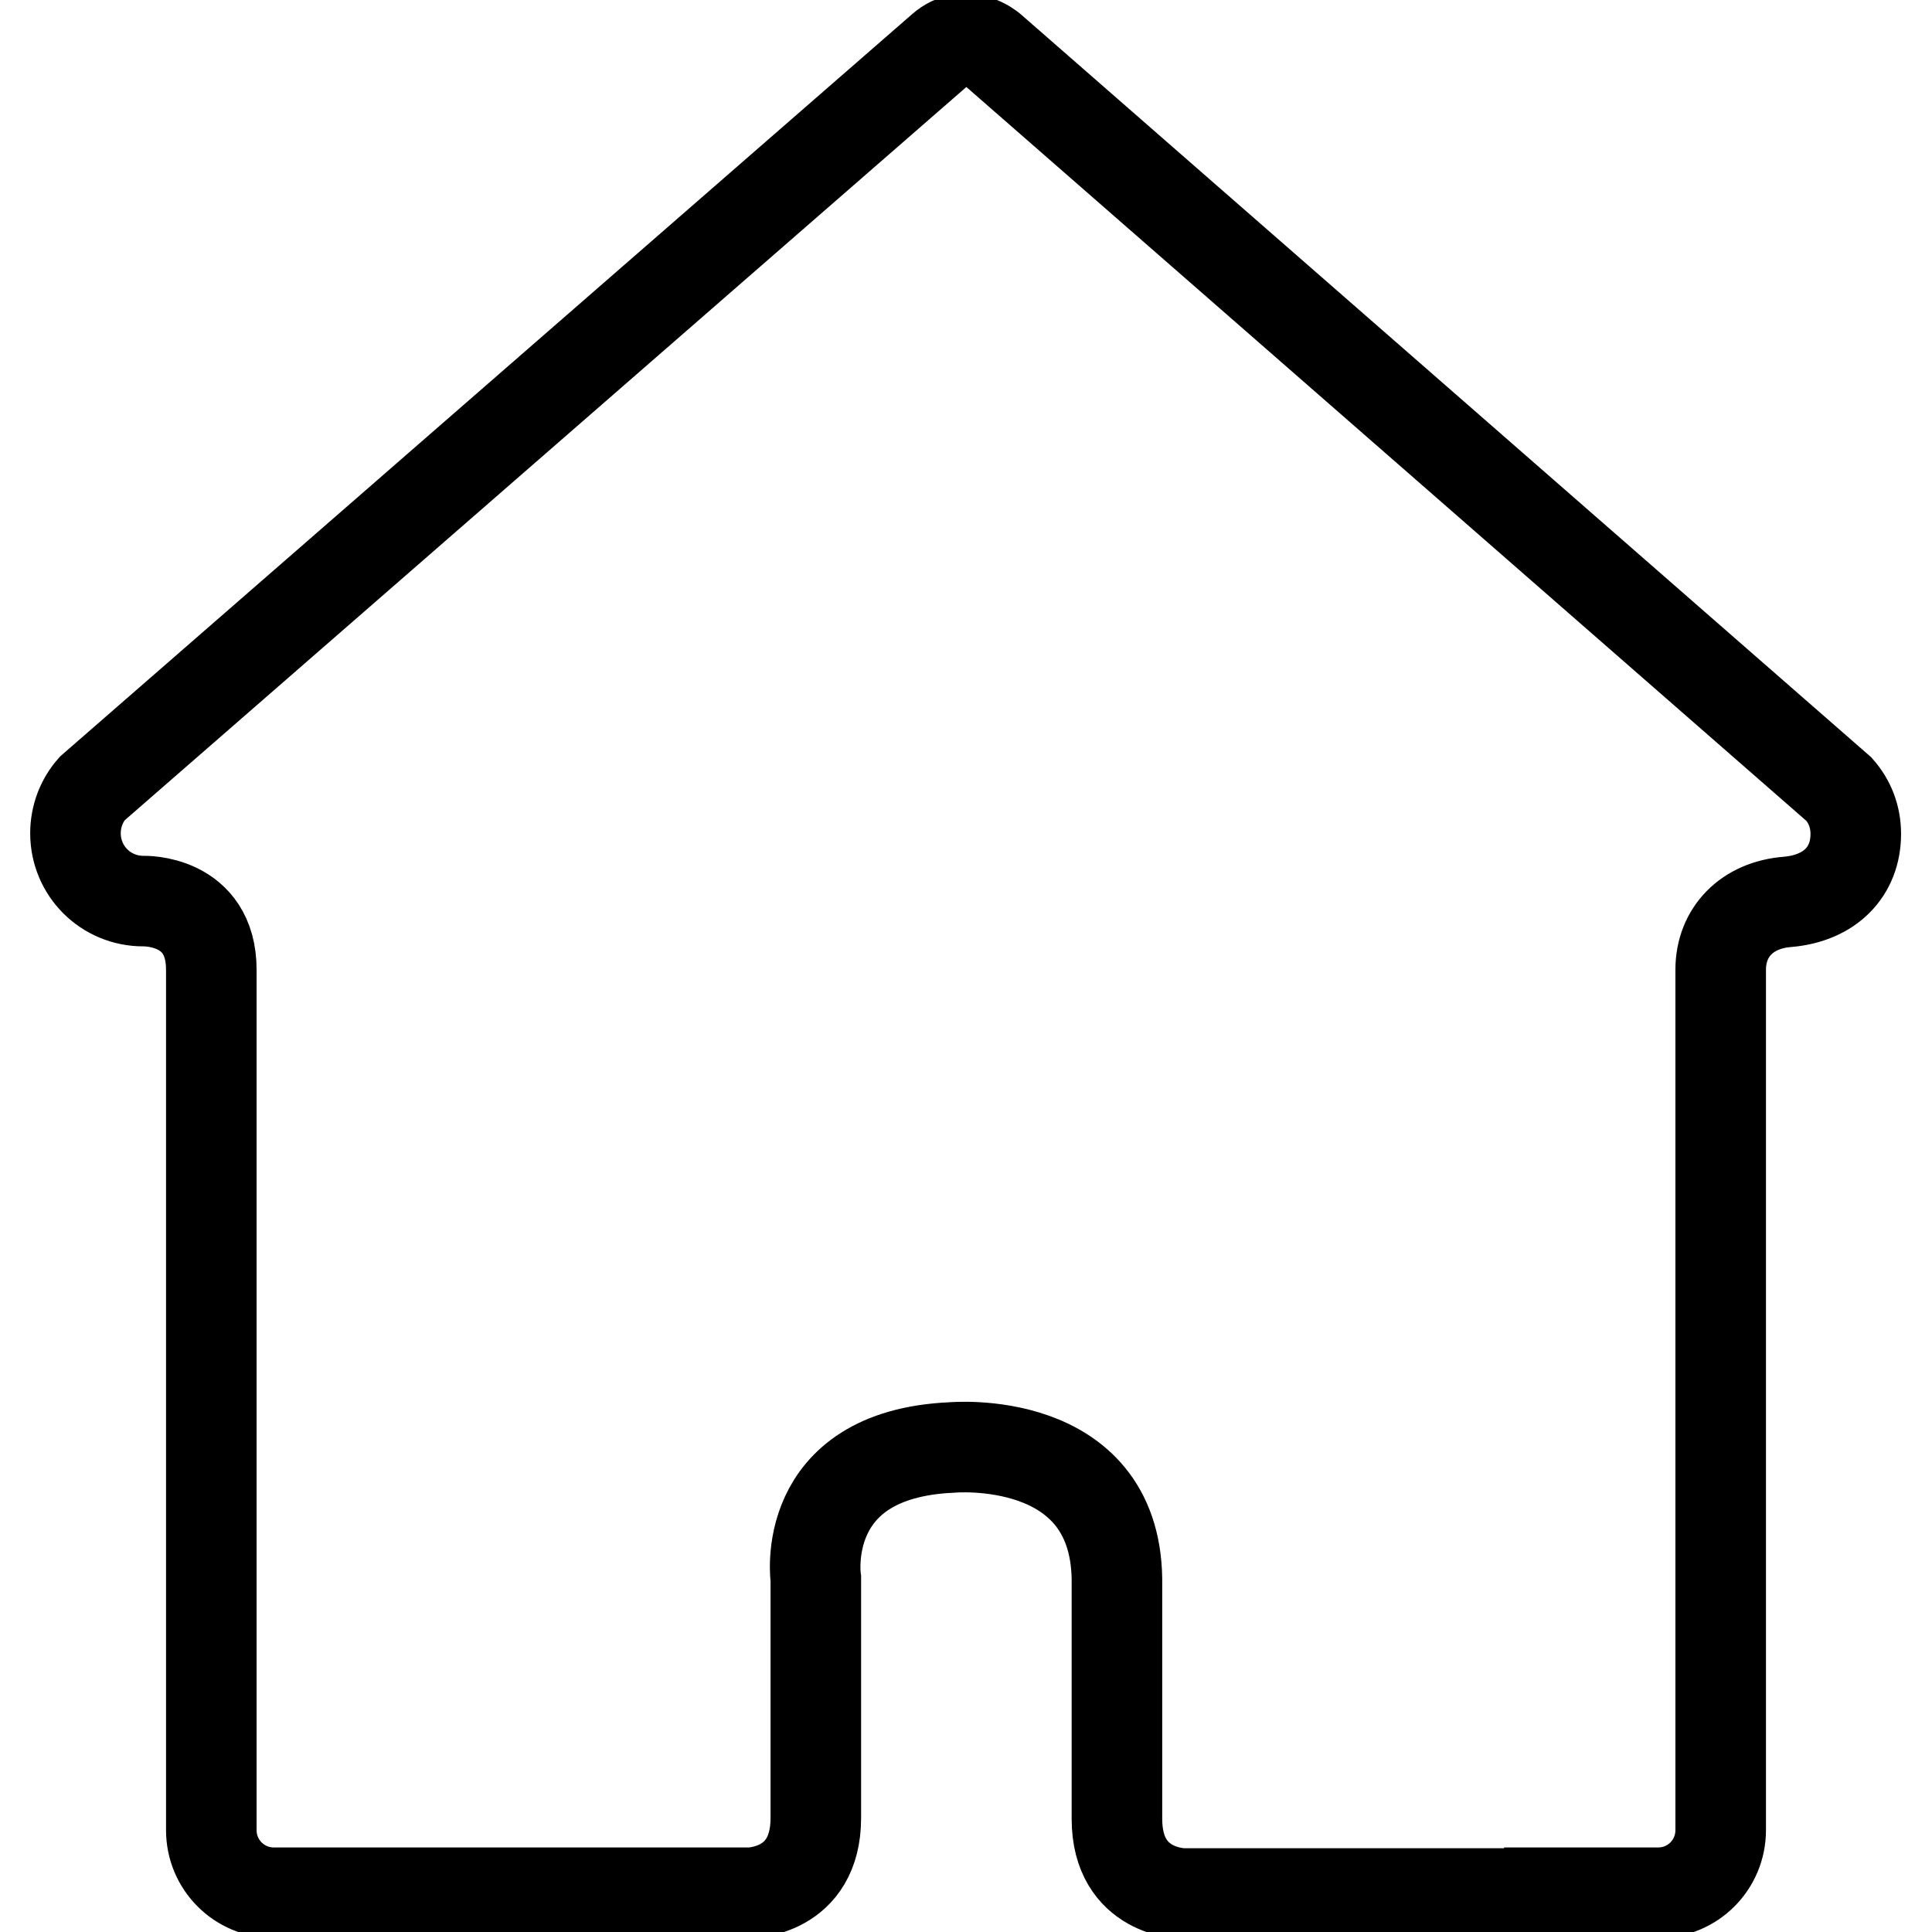 <?xml version="1.0" encoding="utf-8"?>
<!-- Svg Vector Icons : http://www.onlinewebfonts.com/icon -->
<!DOCTYPE svg PUBLIC "-//W3C//DTD SVG 1.1//EN" "http://www.w3.org/Graphics/SVG/1.1/DTD/svg11.dtd">
<svg version="1.1" xmlns="http://www.w3.org/2000/svg" xmlns:xlink="http://www.w3.org/1999/xlink" x="0px" y="0px" viewBox="0 0 256 256" enable-background="new 0 0 256 256" xml:space="preserve">
<g> <path stroke-width="12" fill-opacity="0" stroke="#000000"  d="M205.3,250.8h14.4c4.6,0,8.3-3.7,8.3-8.3l0,0c0,0,0-38.2,0-45.2c0-6.9,0-68.8,0-68.8c0-5,3.5-8.6,8.9-9l0,0 c5.6-0.5,9-4,9-9c0-2.3-0.8-4.3-2.2-5.9L131.3,6.4c0,0-3.3-2.8-6.5,0L12.2,104.5c-1.4,1.6-2.2,3.7-2.2,5.9c0,5,4,9,9,9 c0,0,9-0.3,9,9.1c0,0,0,61.8,0,68.8c0,6.9,0,45.2,0,45.2l0,0c0,4.6,3.7,8.3,8.3,8.3h63c0,0,8.8,0,8.8-9.9v-31.7 c0,0-2.4-16.5,18-17.4c0,0,21.6-2,21.9,17.4V241c0,9.9,8.8,9.9,8.8,9.9H205.3L205.3,250.8z"/></g>
</svg>